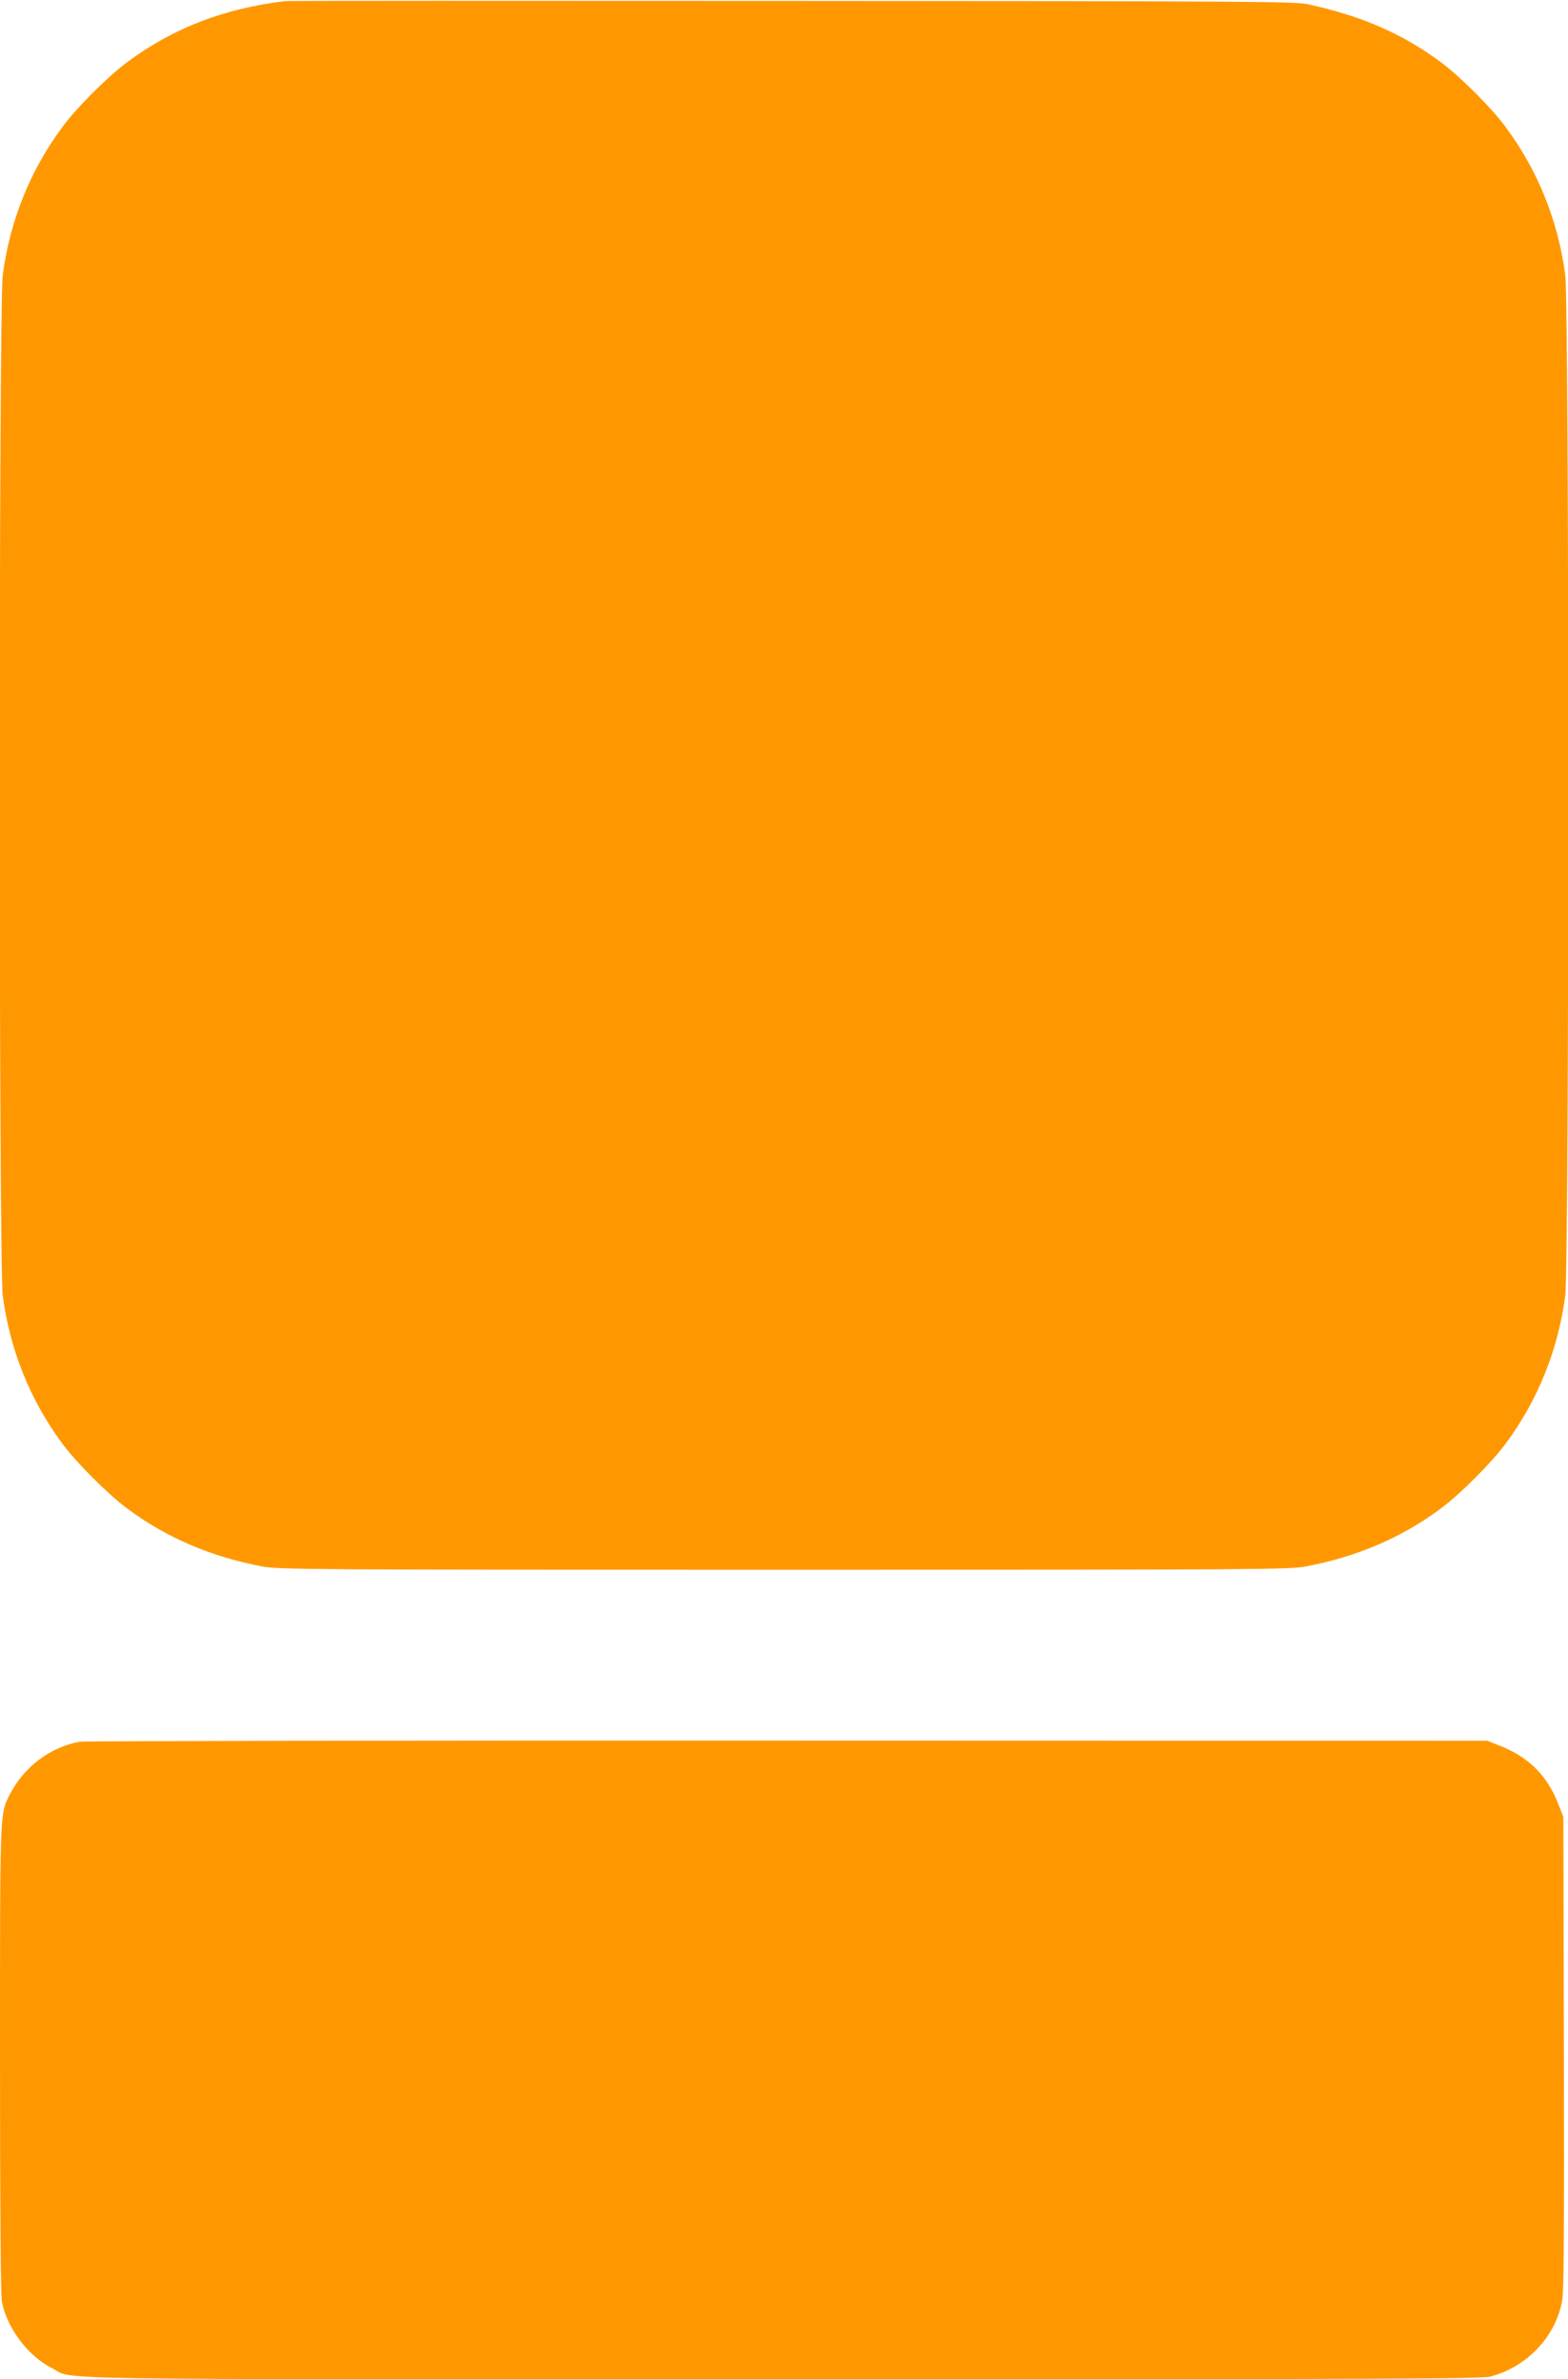 <?xml version="1.0" standalone="no"?>
<!DOCTYPE svg PUBLIC "-//W3C//DTD SVG 20010904//EN"
 "http://www.w3.org/TR/2001/REC-SVG-20010904/DTD/svg10.dtd">
<svg version="1.0" xmlns="http://www.w3.org/2000/svg"
 width="844pt" height="1280pt" viewBox="0 0 844 1280"
 preserveAspectRatio="xMidYMid meet">
<g transform="translate(0,1280) scale(0.1,-0.1)"
fill="#ff9800" stroke="none">
<path d="M1535 12794 c-327 -39 -601 -144 -847 -326 -106 -78 -278 -249 -355
-355 -171 -231 -280 -503 -318 -791 -22 -160 -22 -5334 0 -5494 38 -288 147
-560 318 -791 77 -105 249 -277 355 -355 211 -156 449 -257 723 -309 89 -17
251 -18 2809 -18 2558 0 2720 1 2809 18 274 52 512 153 723 309 106 78 278
250 355 355 171 231 280 503 318 791 22 160 22 5334 0 5494 -38 288 -147 560
-318 791 -77 106 -249 277 -355 355 -206 152 -425 247 -712 309 -68 15 -321
17 -2775 18 -1485 1 -2713 1 -2730 -1z"/>
<path d="M430 3430 c-160 -28 -303 -137 -379 -287 -52 -104 -51 -74 -51 -1419
0 -805 4 -1270 10 -1305 27 -143 140 -293 268 -358 131 -66 -201 -61 3932 -61
3294 0 3763 2 3813 15 197 51 354 218 386 412 9 49 11 422 9 1333 l-3 1265
-27 69 c-61 157 -163 257 -324 318 l-59 23 -3765 1 c-2071 1 -3785 -2 -3810
-6z"/>
</g>
</svg>
